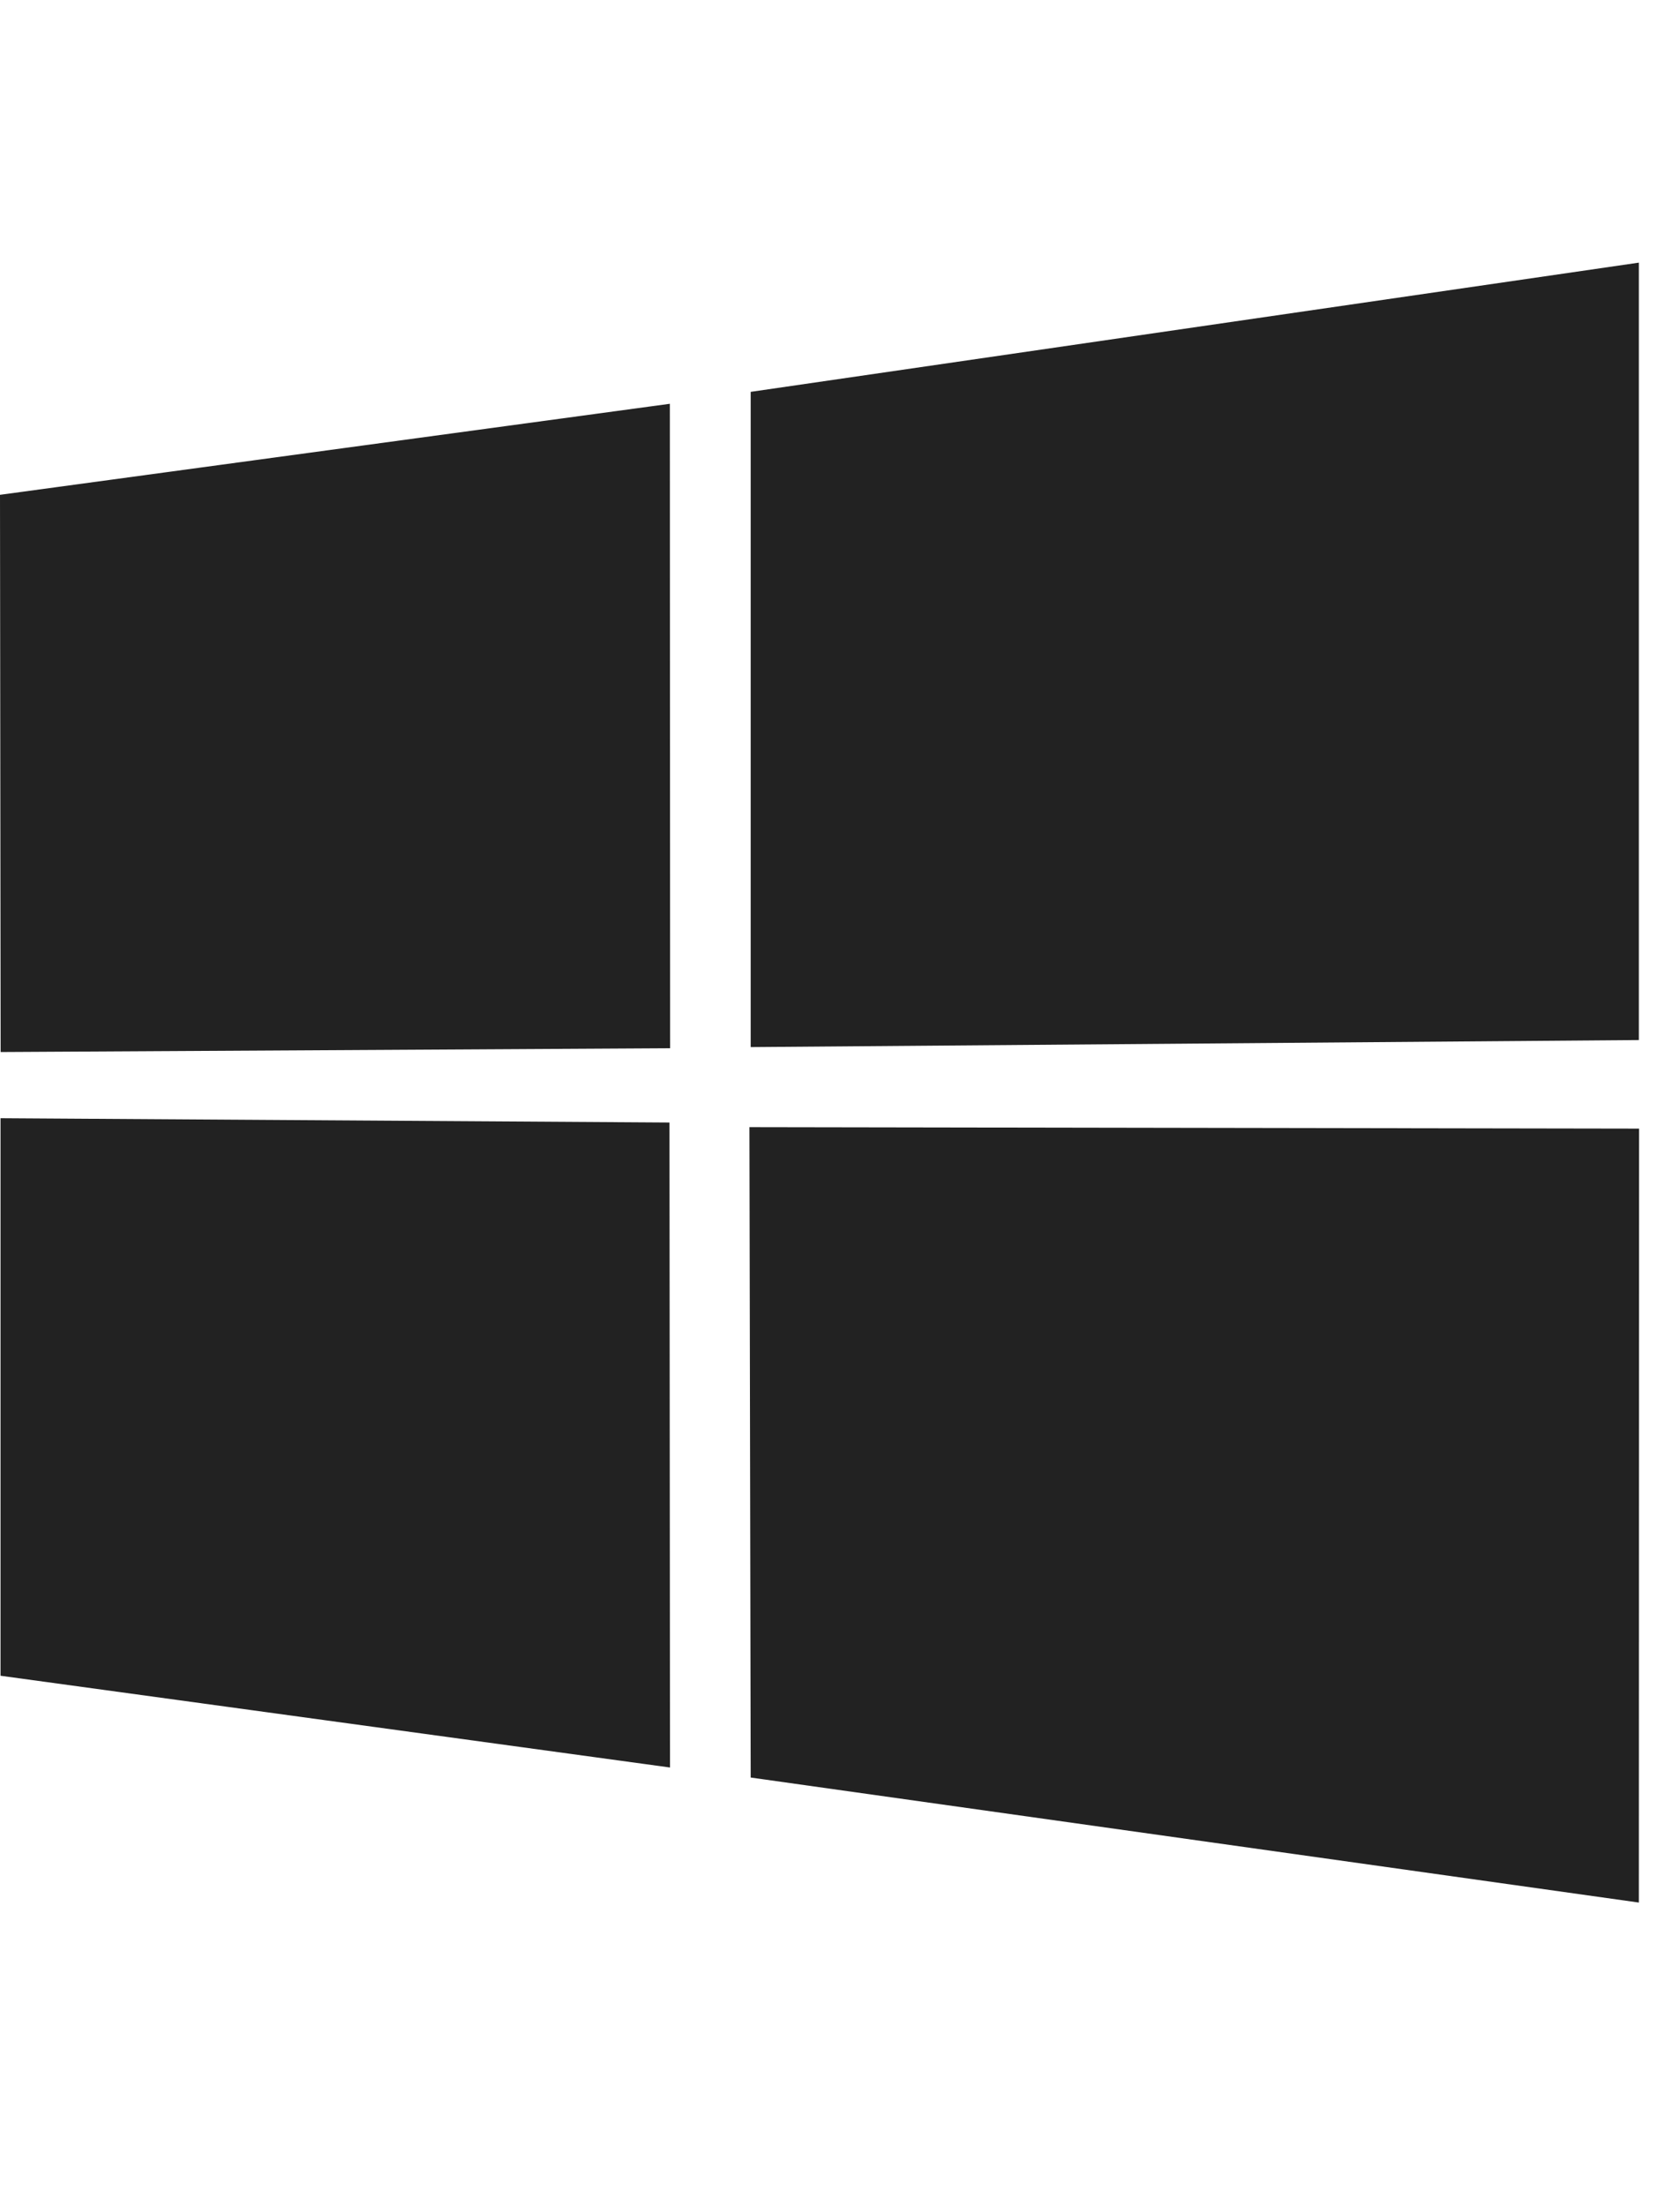 <svg xmlns="http://www.w3.org/2000/svg" width="32" height="42" viewBox="0 0 32 42">
    <g fill="none" fill-rule="evenodd">
        <path d="M0 0H32V42H0z"/>
        <path fill="#222" d="M31.22 21.486l-.004 14.734-16.917-2.38-.024-12.382 16.945.028zM14.299 7.46L31.216 5v14.8l-16.917.134V7.461zm-1.547 13.91l.01 12.279L.01 31.902V21.288l12.742.082zM0 9.42l12.759-1.733.005 12.269-12.752.072L0 9.42z"/>
    </g>
</svg>
